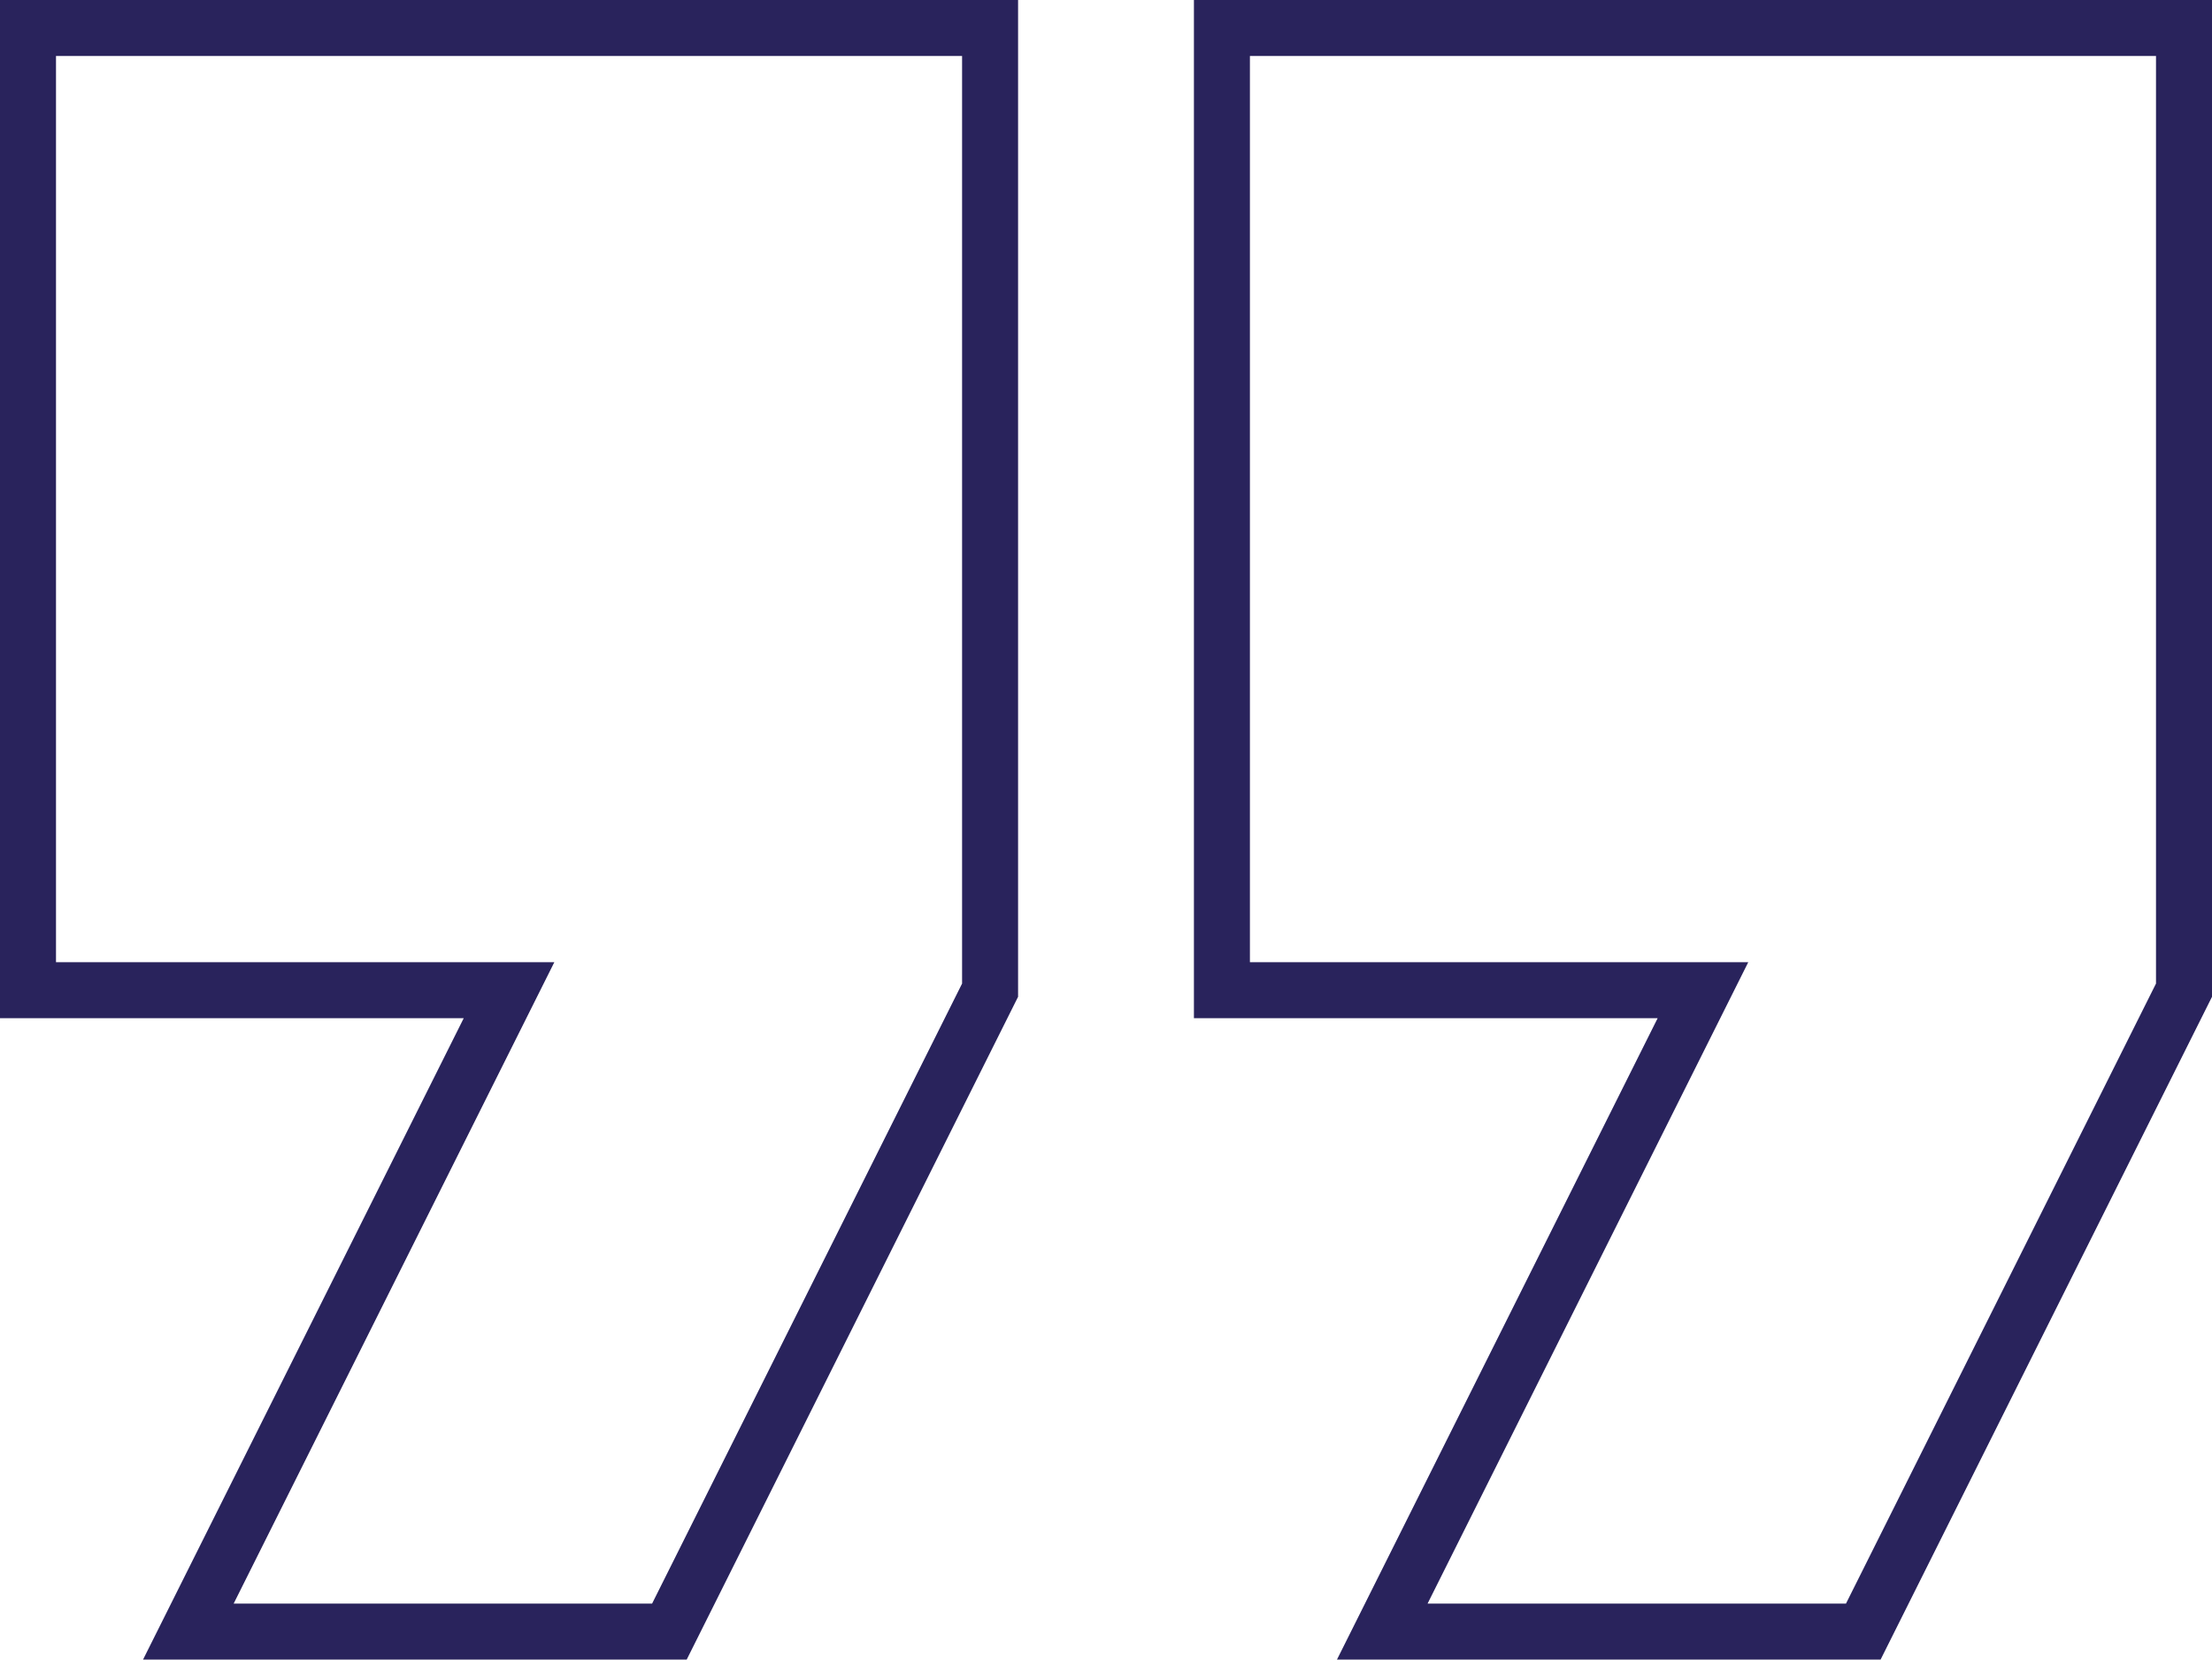 <svg viewBox="0 0 79 59.267" xmlns="http://www.w3.org/2000/svg" xmlns:xlink="http://www.w3.org/1999/xlink" width="79" height="59.267" fill="none" customFrame="#000000">
	<g id="Group 100">
		<g style="mix-blend-mode:normal">
			<path id="Path 45" d="M1 1L1 35.361L18.18 35.361L6.727 58.267L23.907 58.267L35.36 35.361L35.36 1L1 1Z" fill="rgb(0,0,0)" fill-opacity="0" fill-rule="nonzero" />
			<path id="Path 45" d="M1 35.361L18.18 35.361L6.727 58.267L23.907 58.267L35.36 35.361L35.36 1L1 1L1 35.361Z" fill-rule="nonzero" stroke="rgb(41,35,92)" stroke-width="2" />
		</g>
		<g style="mix-blend-mode:normal">
			<path id="Path 46" d="M43.64 1L43.64 35.361L60.82 35.361L49.367 58.267L66.546 58.267L78 35.361L78 1L43.64 1Z" fill="rgb(0,0,0)" fill-opacity="0" fill-rule="nonzero" />
			<path id="Path 46" d="M43.64 35.361L60.82 35.361L49.367 58.267L66.546 58.267L78 35.361L78 1L43.64 1L43.64 35.361Z" fill-rule="nonzero" stroke="rgb(41,35,92)" stroke-width="2" />
		</g>
	</g>
</svg>
